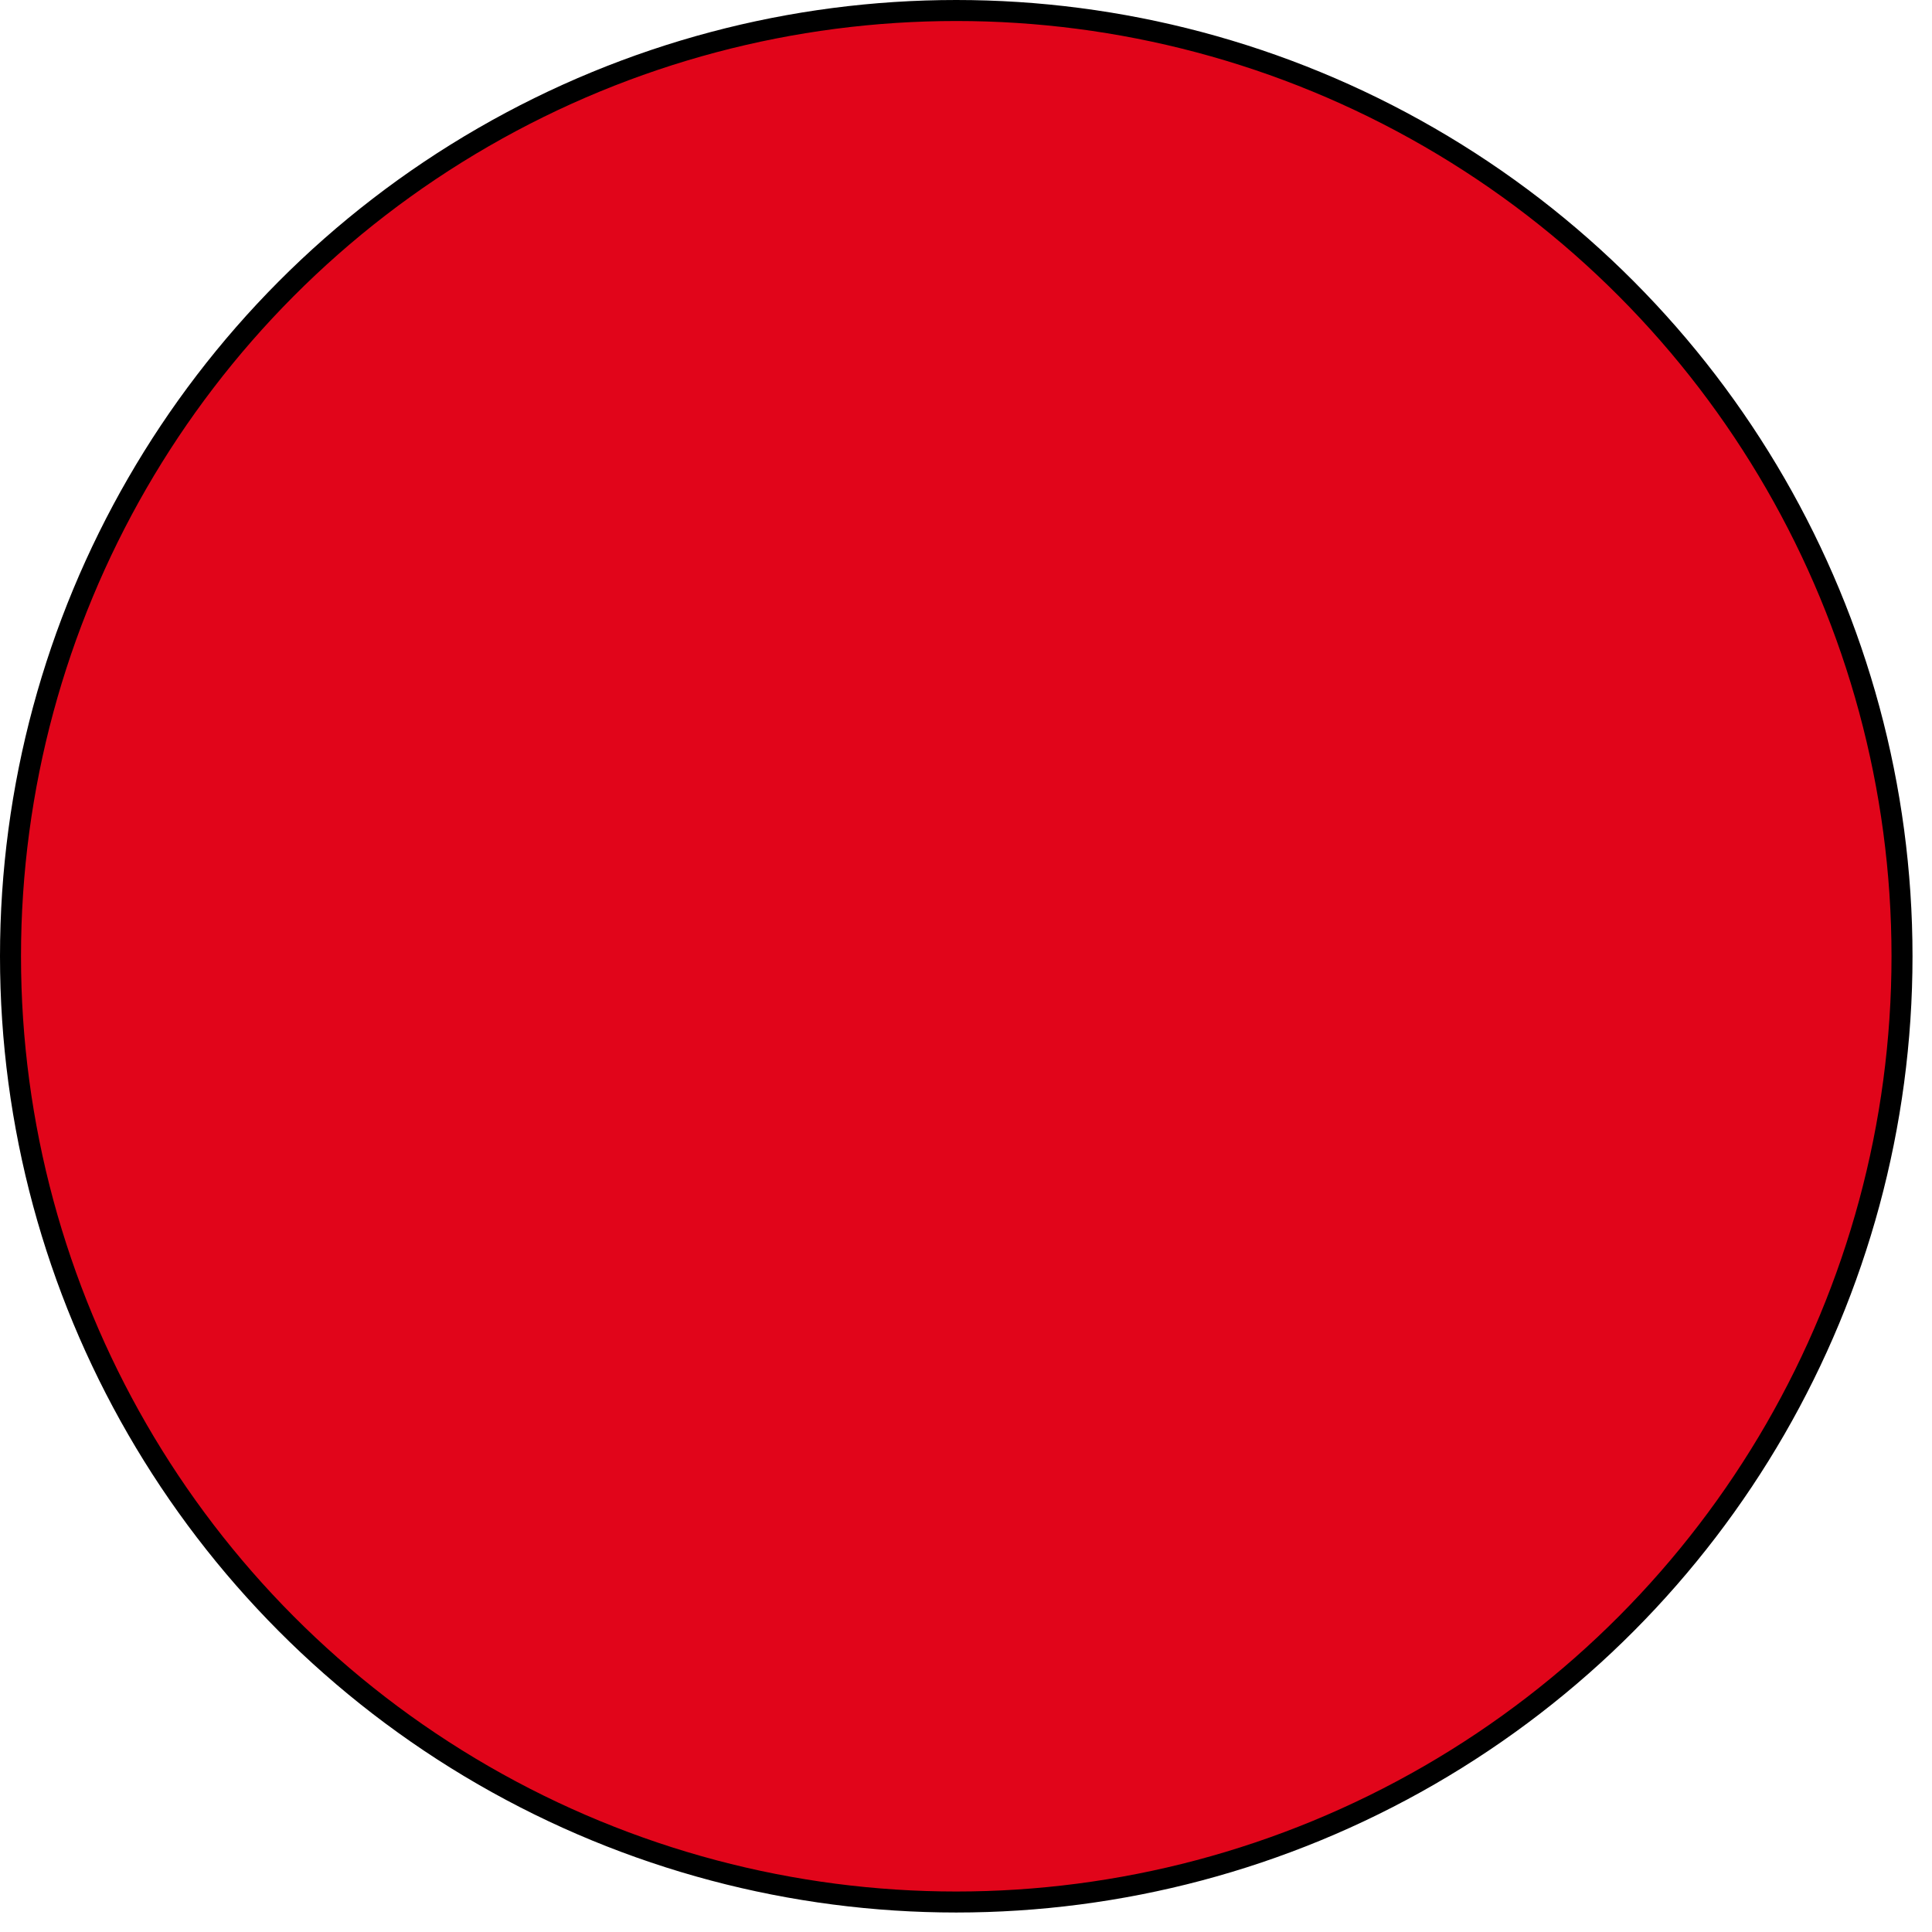 <?xml version="1.0" encoding="utf-8"?>
<svg xmlns="http://www.w3.org/2000/svg" fill="none" height="100%" overflow="visible" preserveAspectRatio="none" style="display: block;" viewBox="0 0 46 46" width="100%">
<circle cx="22.768" cy="22.768" fill="#E1051A" id="Ellipse 1500" r="22.518" stroke="black" stroke-width="0.5"/>
</svg>
